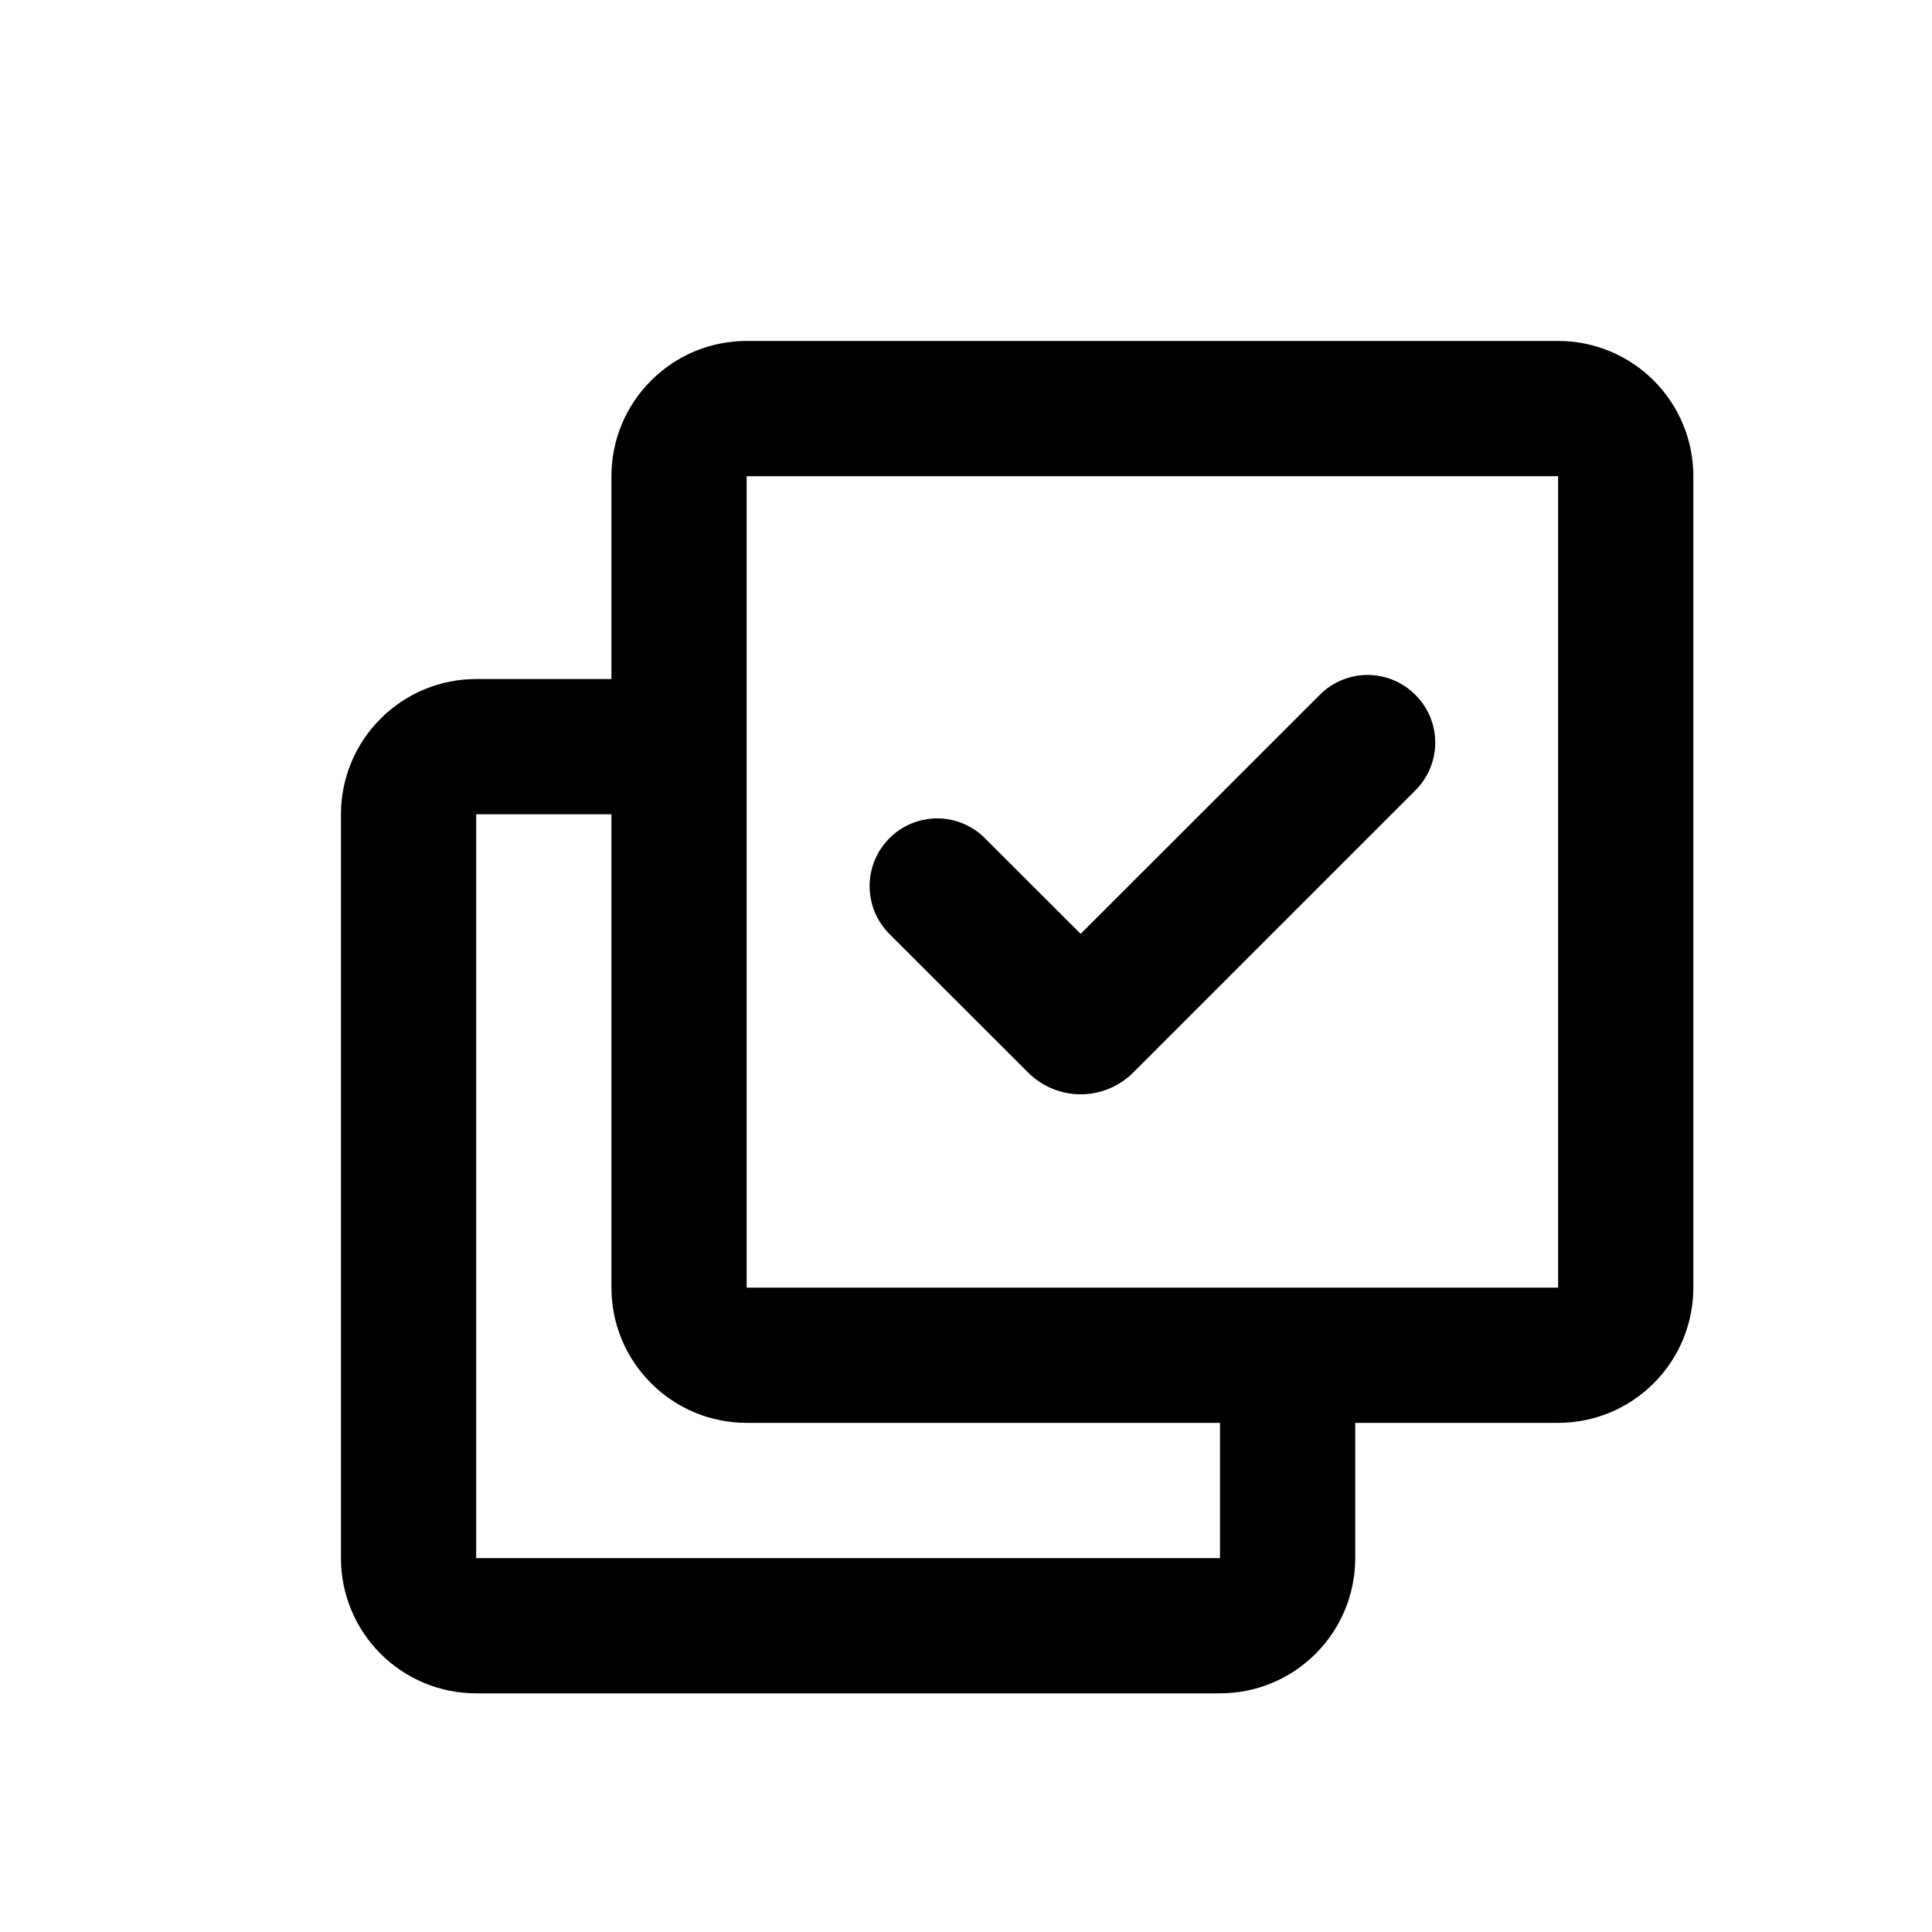 <svg xmlns="http://www.w3.org/2000/svg" width="17" height="17" viewBox="0 0 17 17" fill="none"><path d="M13.71 3C14.026 3 14.328 3.125 14.552 3.349C14.775 3.572 14.9 3.874 14.9 4.19V11.33C14.9 11.646 14.775 11.948 14.552 12.171C14.328 12.395 14.026 12.52 13.71 12.52H11.925V13.71C11.925 14.026 11.8 14.328 11.576 14.552C11.353 14.775 11.051 14.9 10.735 14.9H4.19C3.874 14.9 3.572 14.775 3.349 14.552C3.125 14.328 3 14.026 3 13.71V7.165C3 6.849 3.125 6.547 3.349 6.324C3.572 6.1 3.874 5.975 4.19 5.975H5.38V4.19C5.38 3.874 5.505 3.572 5.729 3.349C5.952 3.125 6.254 3 6.57 3H13.71ZM5.38 7.165H4.19V13.71H10.735V12.52H6.57C6.254 12.52 5.952 12.395 5.729 12.171C5.505 11.948 5.38 11.646 5.38 11.33V7.165ZM13.71 4.19H6.57V11.33H13.71V4.19ZM12.454 6.114C12.566 6.225 12.629 6.377 12.629 6.534C12.629 6.692 12.566 6.843 12.454 6.955L9.972 9.437C9.911 9.498 9.839 9.546 9.759 9.579C9.68 9.612 9.595 9.629 9.509 9.629C9.423 9.629 9.338 9.612 9.258 9.579C9.179 9.546 9.107 9.498 9.046 9.437L7.826 8.218C7.714 8.106 7.652 7.955 7.652 7.797C7.652 7.639 7.714 7.488 7.826 7.376C7.937 7.264 8.089 7.202 8.246 7.201C8.404 7.201 8.556 7.264 8.667 7.376L9.509 8.217L11.613 6.114C11.724 6.002 11.876 5.939 12.033 5.939C12.191 5.939 12.343 6.002 12.454 6.114Z" fill="black"></path></svg>